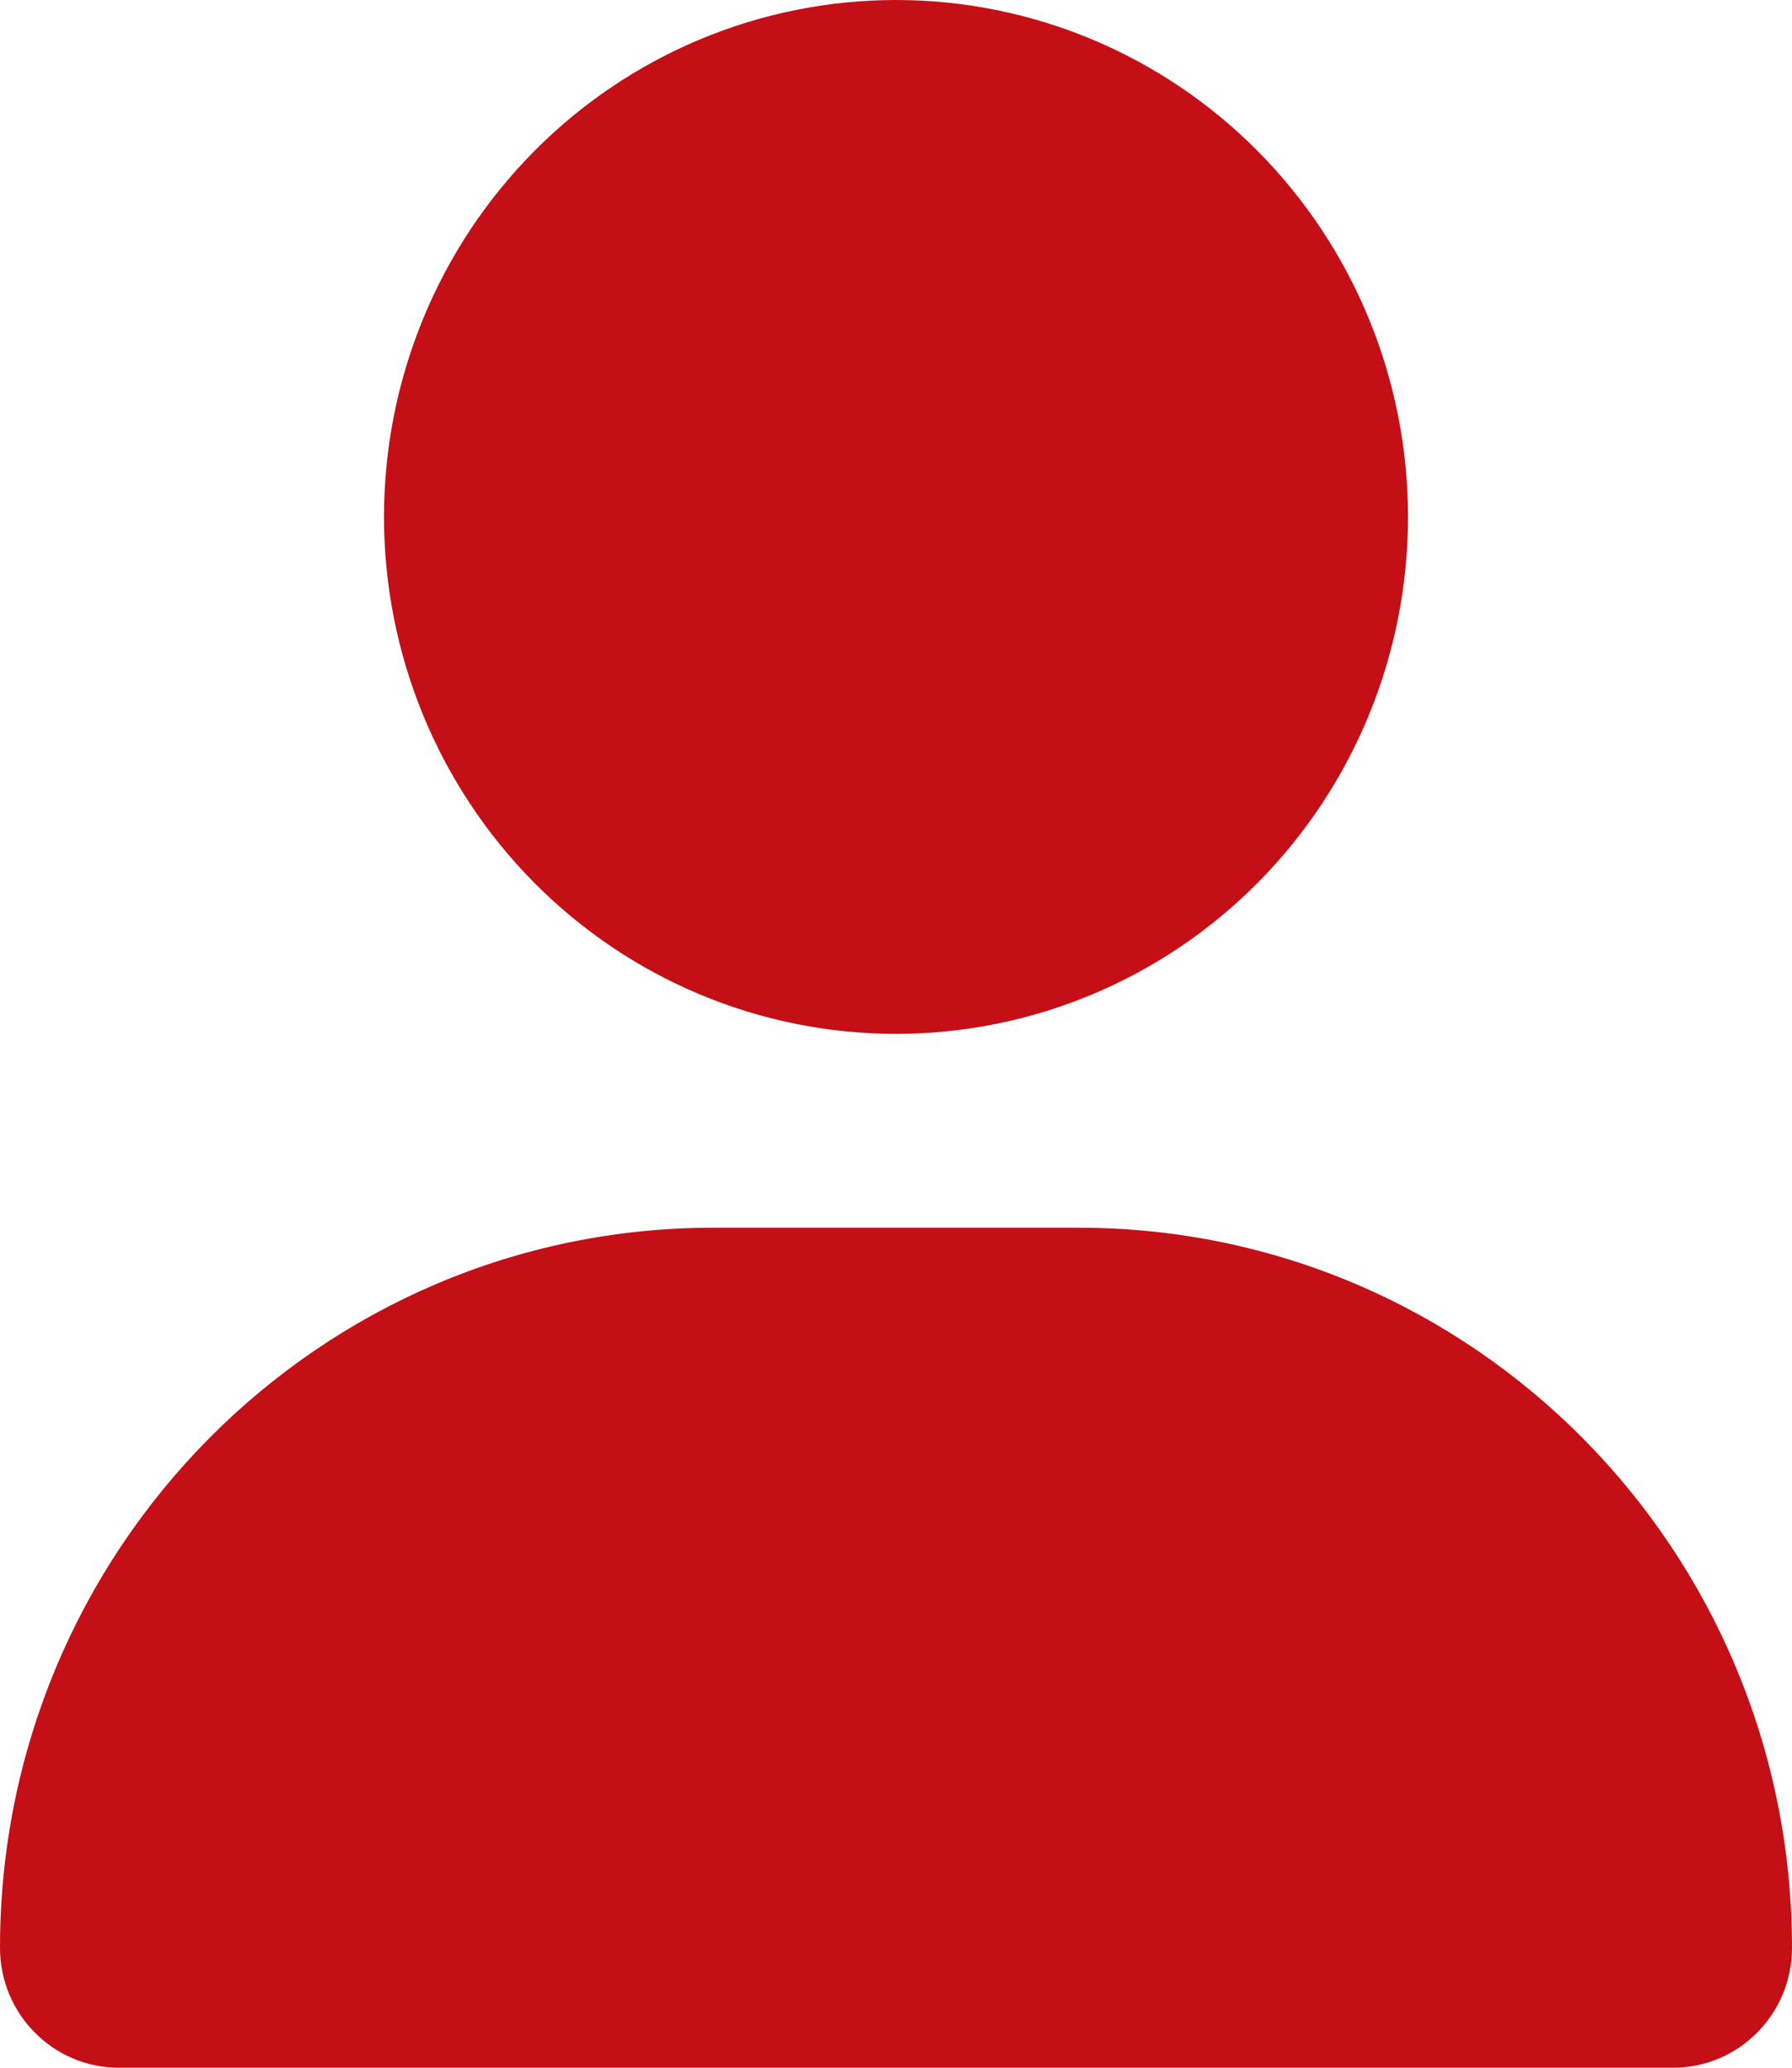 <?xml version="1.0" encoding="UTF-8"?>
<svg width="39" height="45" viewBox="0 0 39 45" fill="none" xmlns="http://www.w3.org/2000/svg">
<path d="M19.5 22.5C22.455 22.5 25.29 21.315 27.379 19.205C29.469 17.095 30.643 14.234 30.643 11.25C30.643 8.266 29.469 5.405 27.379 3.295C25.29 1.185 22.455 0 19.5 0C16.545 0 13.71 1.185 11.621 3.295C9.531 5.405 8.357 8.266 8.357 11.25C8.357 14.234 9.531 17.095 11.621 19.205C13.71 21.315 16.545 22.5 19.5 22.5ZM15.522 26.719C6.947 26.719 0 33.732 0 42.39C0 43.831 1.158 45 2.585 45H36.414C37.842 45 39 43.831 39 42.39C39 33.732 32.053 26.719 23.478 26.719H15.522Z" fill="#C40F16"/>
</svg>
